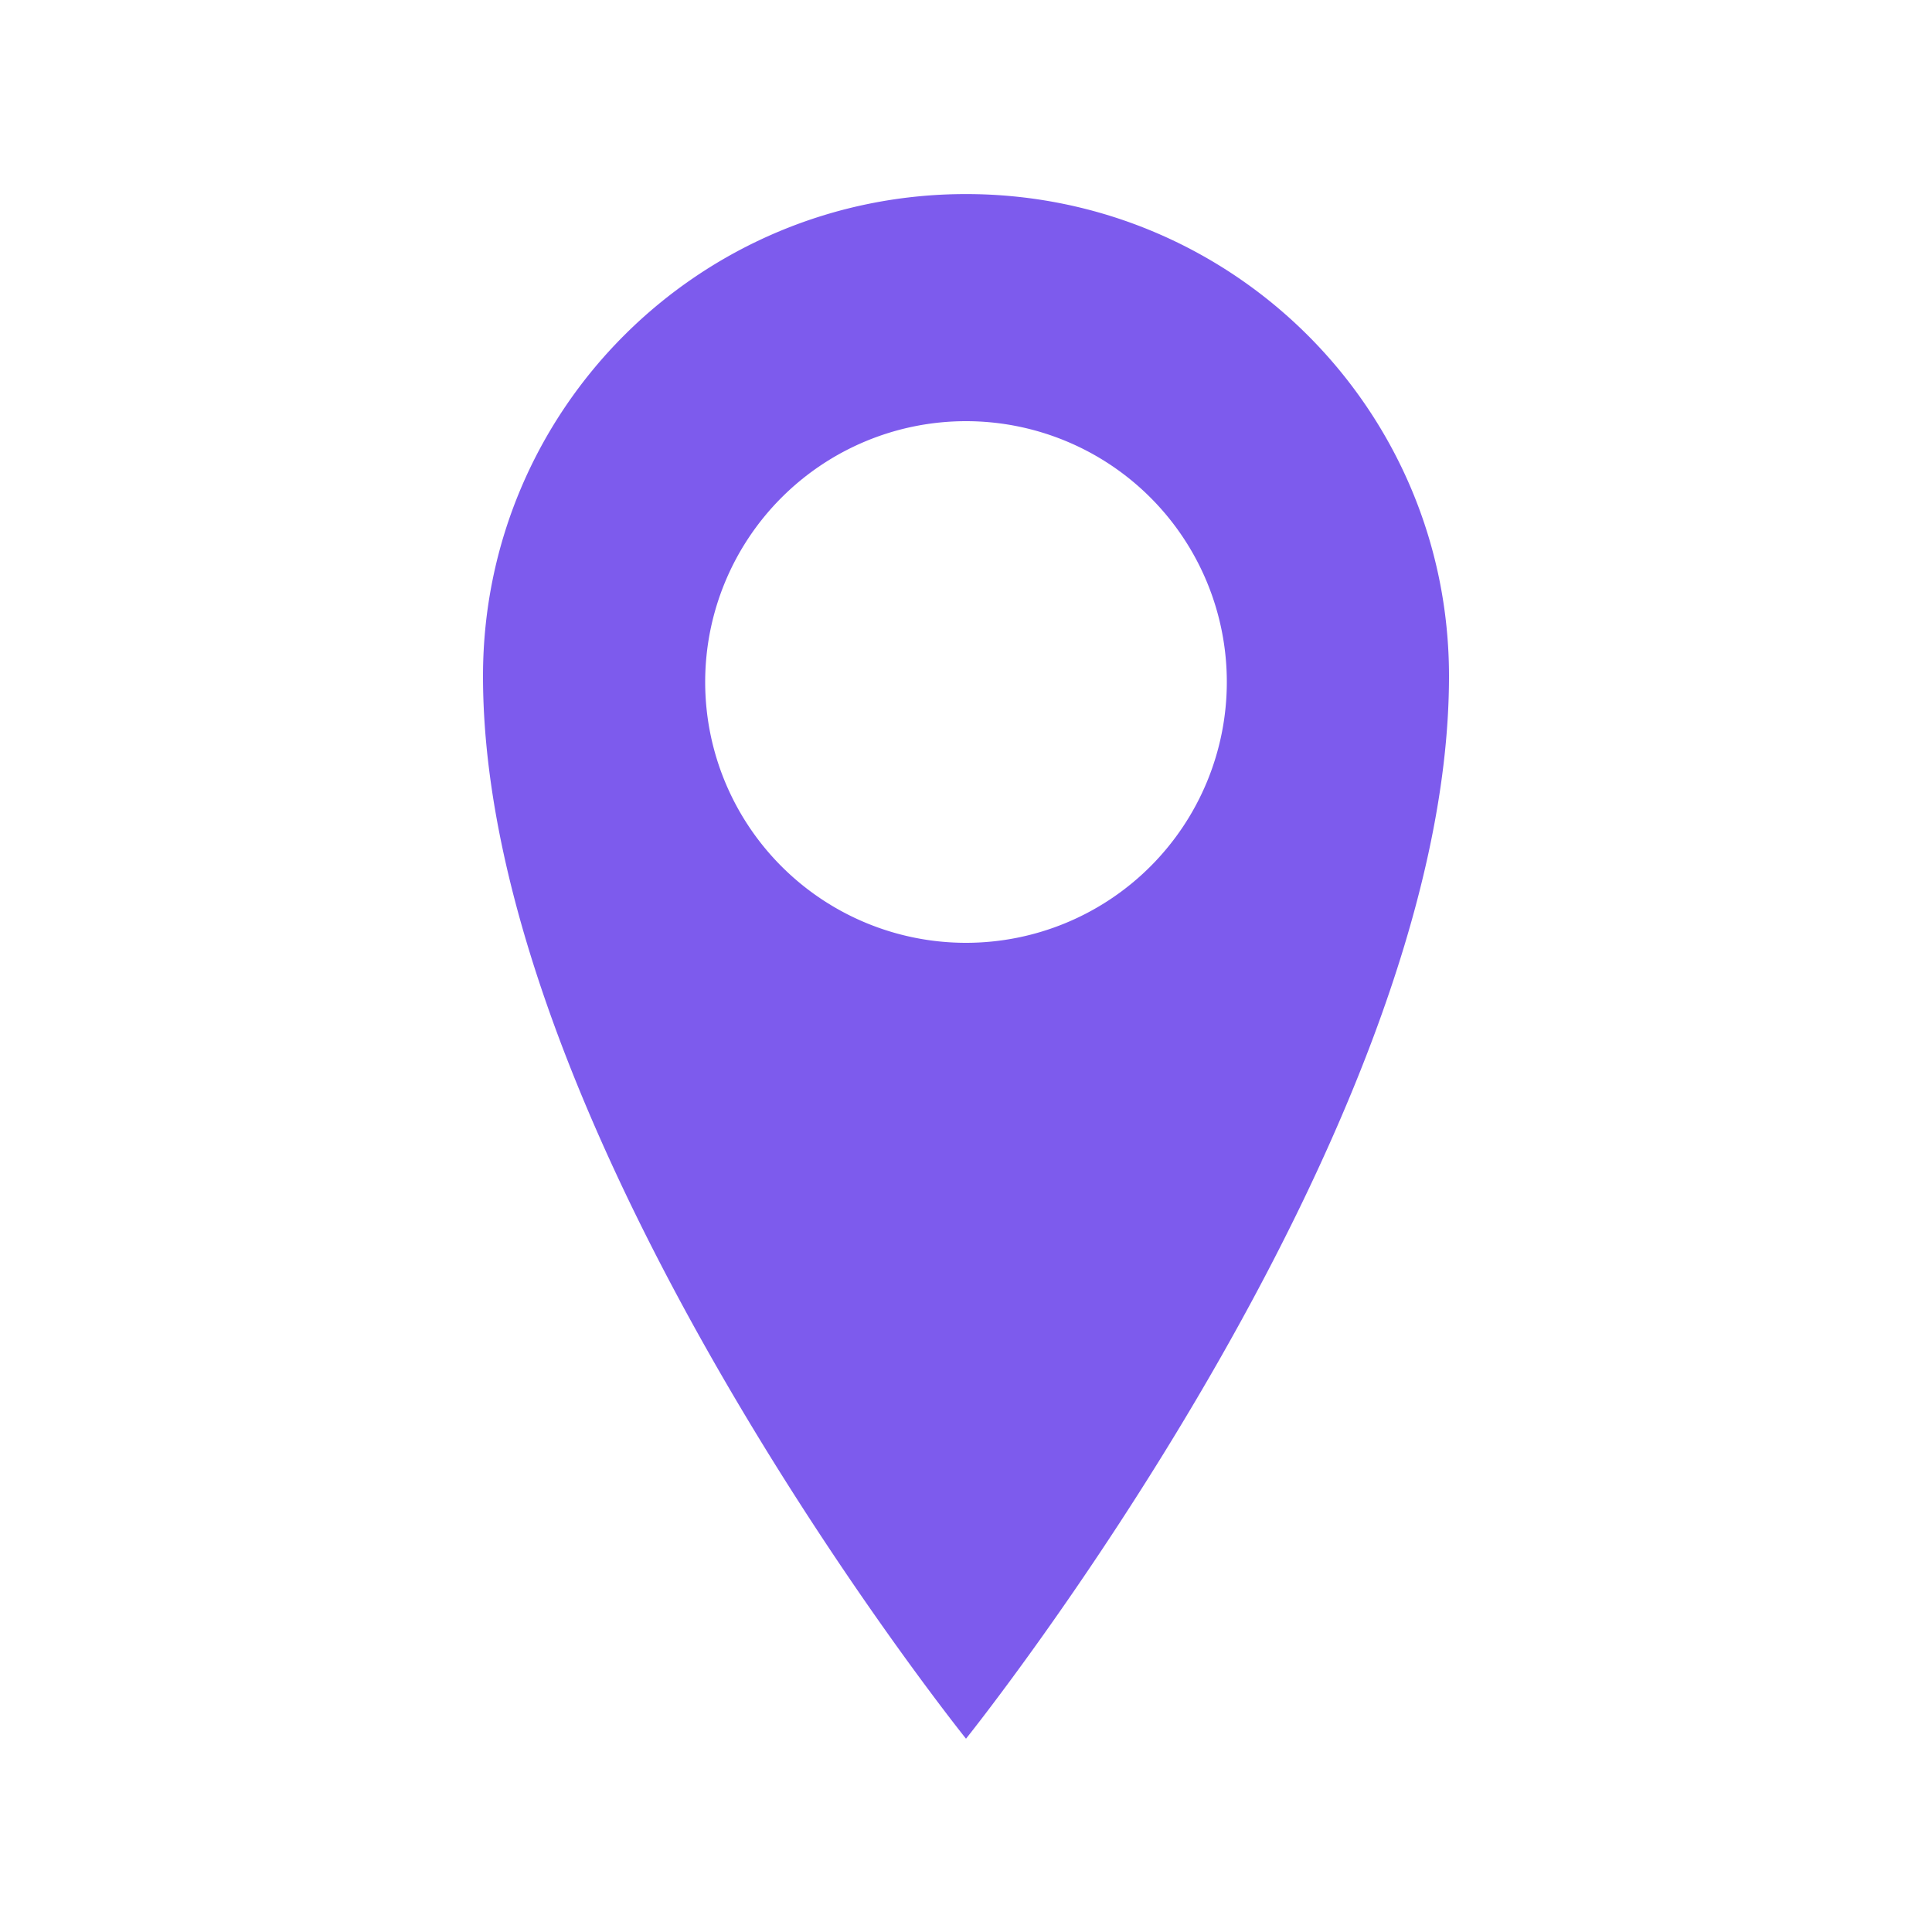 <svg xmlns="http://www.w3.org/2000/svg" width="48" height="48" preserveAspectRatio="xMidYMid meet" viewBox="0 0 20 20"><path fill="#7d5bed" d="M10 2.009c-2.762 0-5 2.229-5 4.99c0 4.774 5 11 5 11s5-6.227 5-11c0-2.76-2.238-4.99-5-4.99zm0 7.751a2.7 2.7 0 1 1 0-5.4a2.7 2.7 0 0 1 0 5.4z"/></svg>